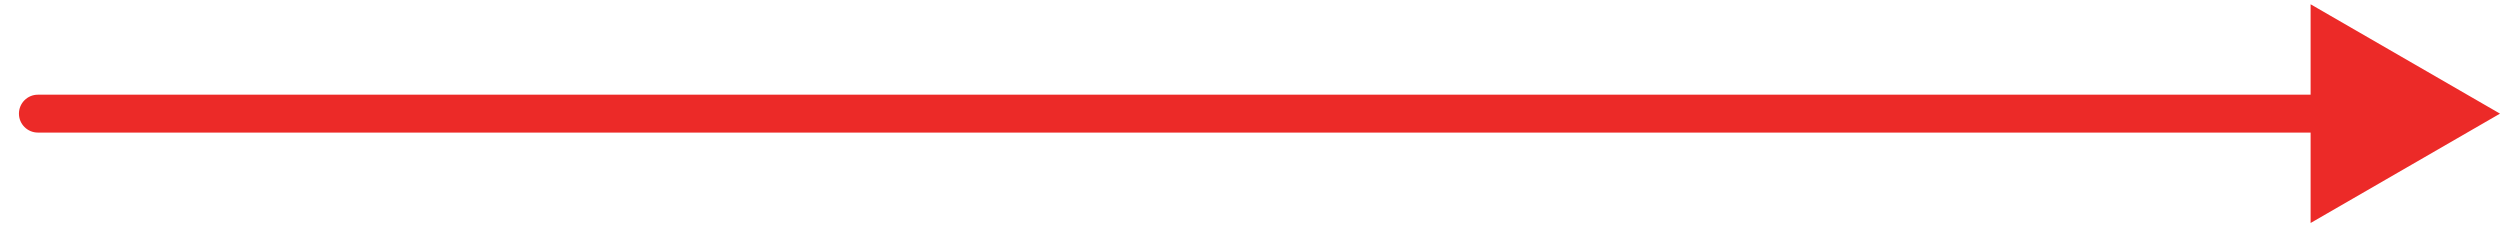 <?xml version="1.0" encoding="UTF-8"?> <svg xmlns="http://www.w3.org/2000/svg" width="66" height="6" viewBox="0 0 66 6" fill="none"><path d="M1 2.5C0.724 2.5 0.5 2.724 0.5 3C0.5 3.276 0.724 3.5 1 3.5V2.5ZM66 3L61 0.113V5.887L66 3ZM1 3.5H61.5V2.5H1V3.5Z" fill="#EC2A28"></path></svg> 
